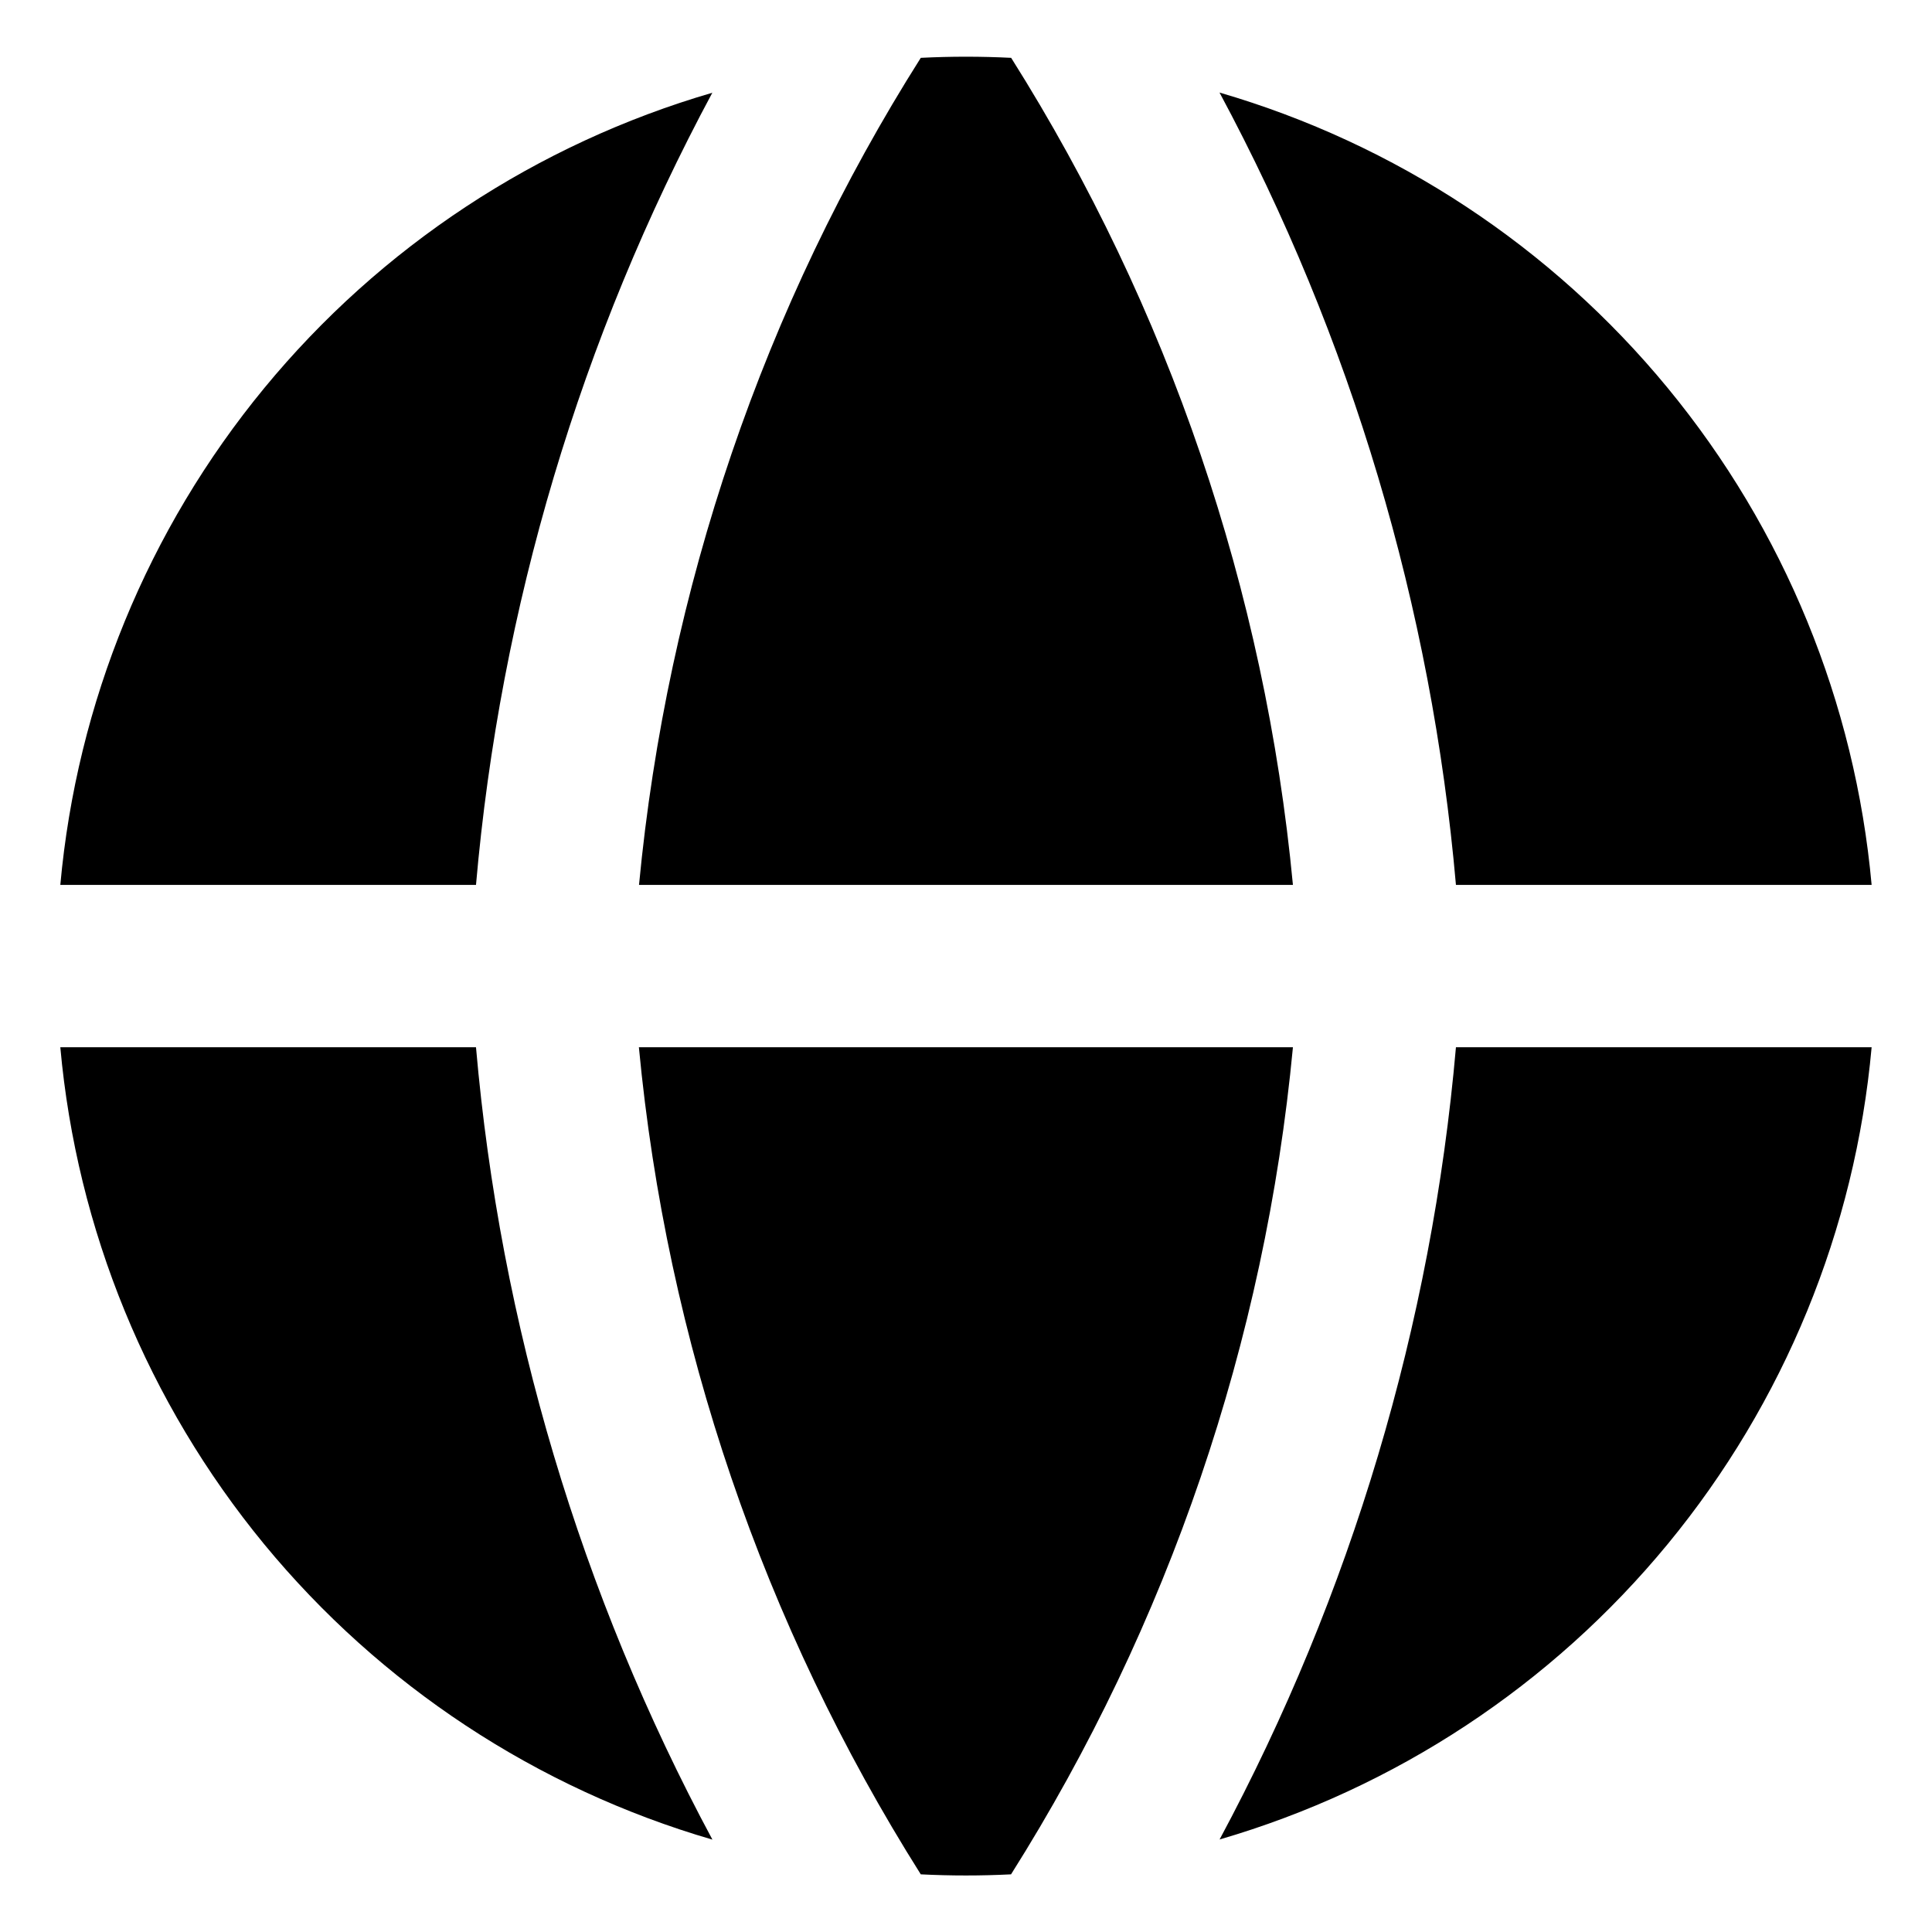 <svg width="32" height="32" viewBox="0 0 32 32" fill="none" xmlns="http://www.w3.org/2000/svg">
<path fill-rule="evenodd" clip-rule="evenodd" d="M11.802 1.535C8.891 2.383 6.303 4.088 4.376 6.429C2.449 8.77 1.272 11.637 0.999 14.657H7.884C8.285 10.062 9.617 5.596 11.8 1.533L11.802 1.535ZM7.884 17.346H0.999C1.271 20.366 2.448 23.233 4.374 25.575C6.301 27.916 8.889 29.622 11.8 30.47C9.617 26.407 8.285 21.941 7.884 17.346ZM15.251 31.045C12.642 26.908 11.043 22.215 10.582 17.346H21.415C20.954 22.215 19.355 26.908 16.746 31.045C16.248 31.07 15.749 31.07 15.251 31.045ZM20.199 30.468C23.11 29.62 25.697 27.914 27.624 25.573C29.55 23.233 30.727 20.366 31 17.346H24.115C23.713 21.941 22.381 26.407 20.199 30.47V30.468ZM24.115 14.657H31C30.727 11.637 29.551 8.769 27.624 6.428C25.698 4.087 23.11 2.381 20.199 1.533C22.381 5.596 23.713 10.062 24.115 14.657ZM15.251 0.958C15.749 0.933 16.249 0.933 16.748 0.958C19.356 5.095 20.954 9.788 21.415 14.657H10.584C11.051 9.758 12.654 5.061 15.251 0.958Z" fill="black"/>
</svg>
